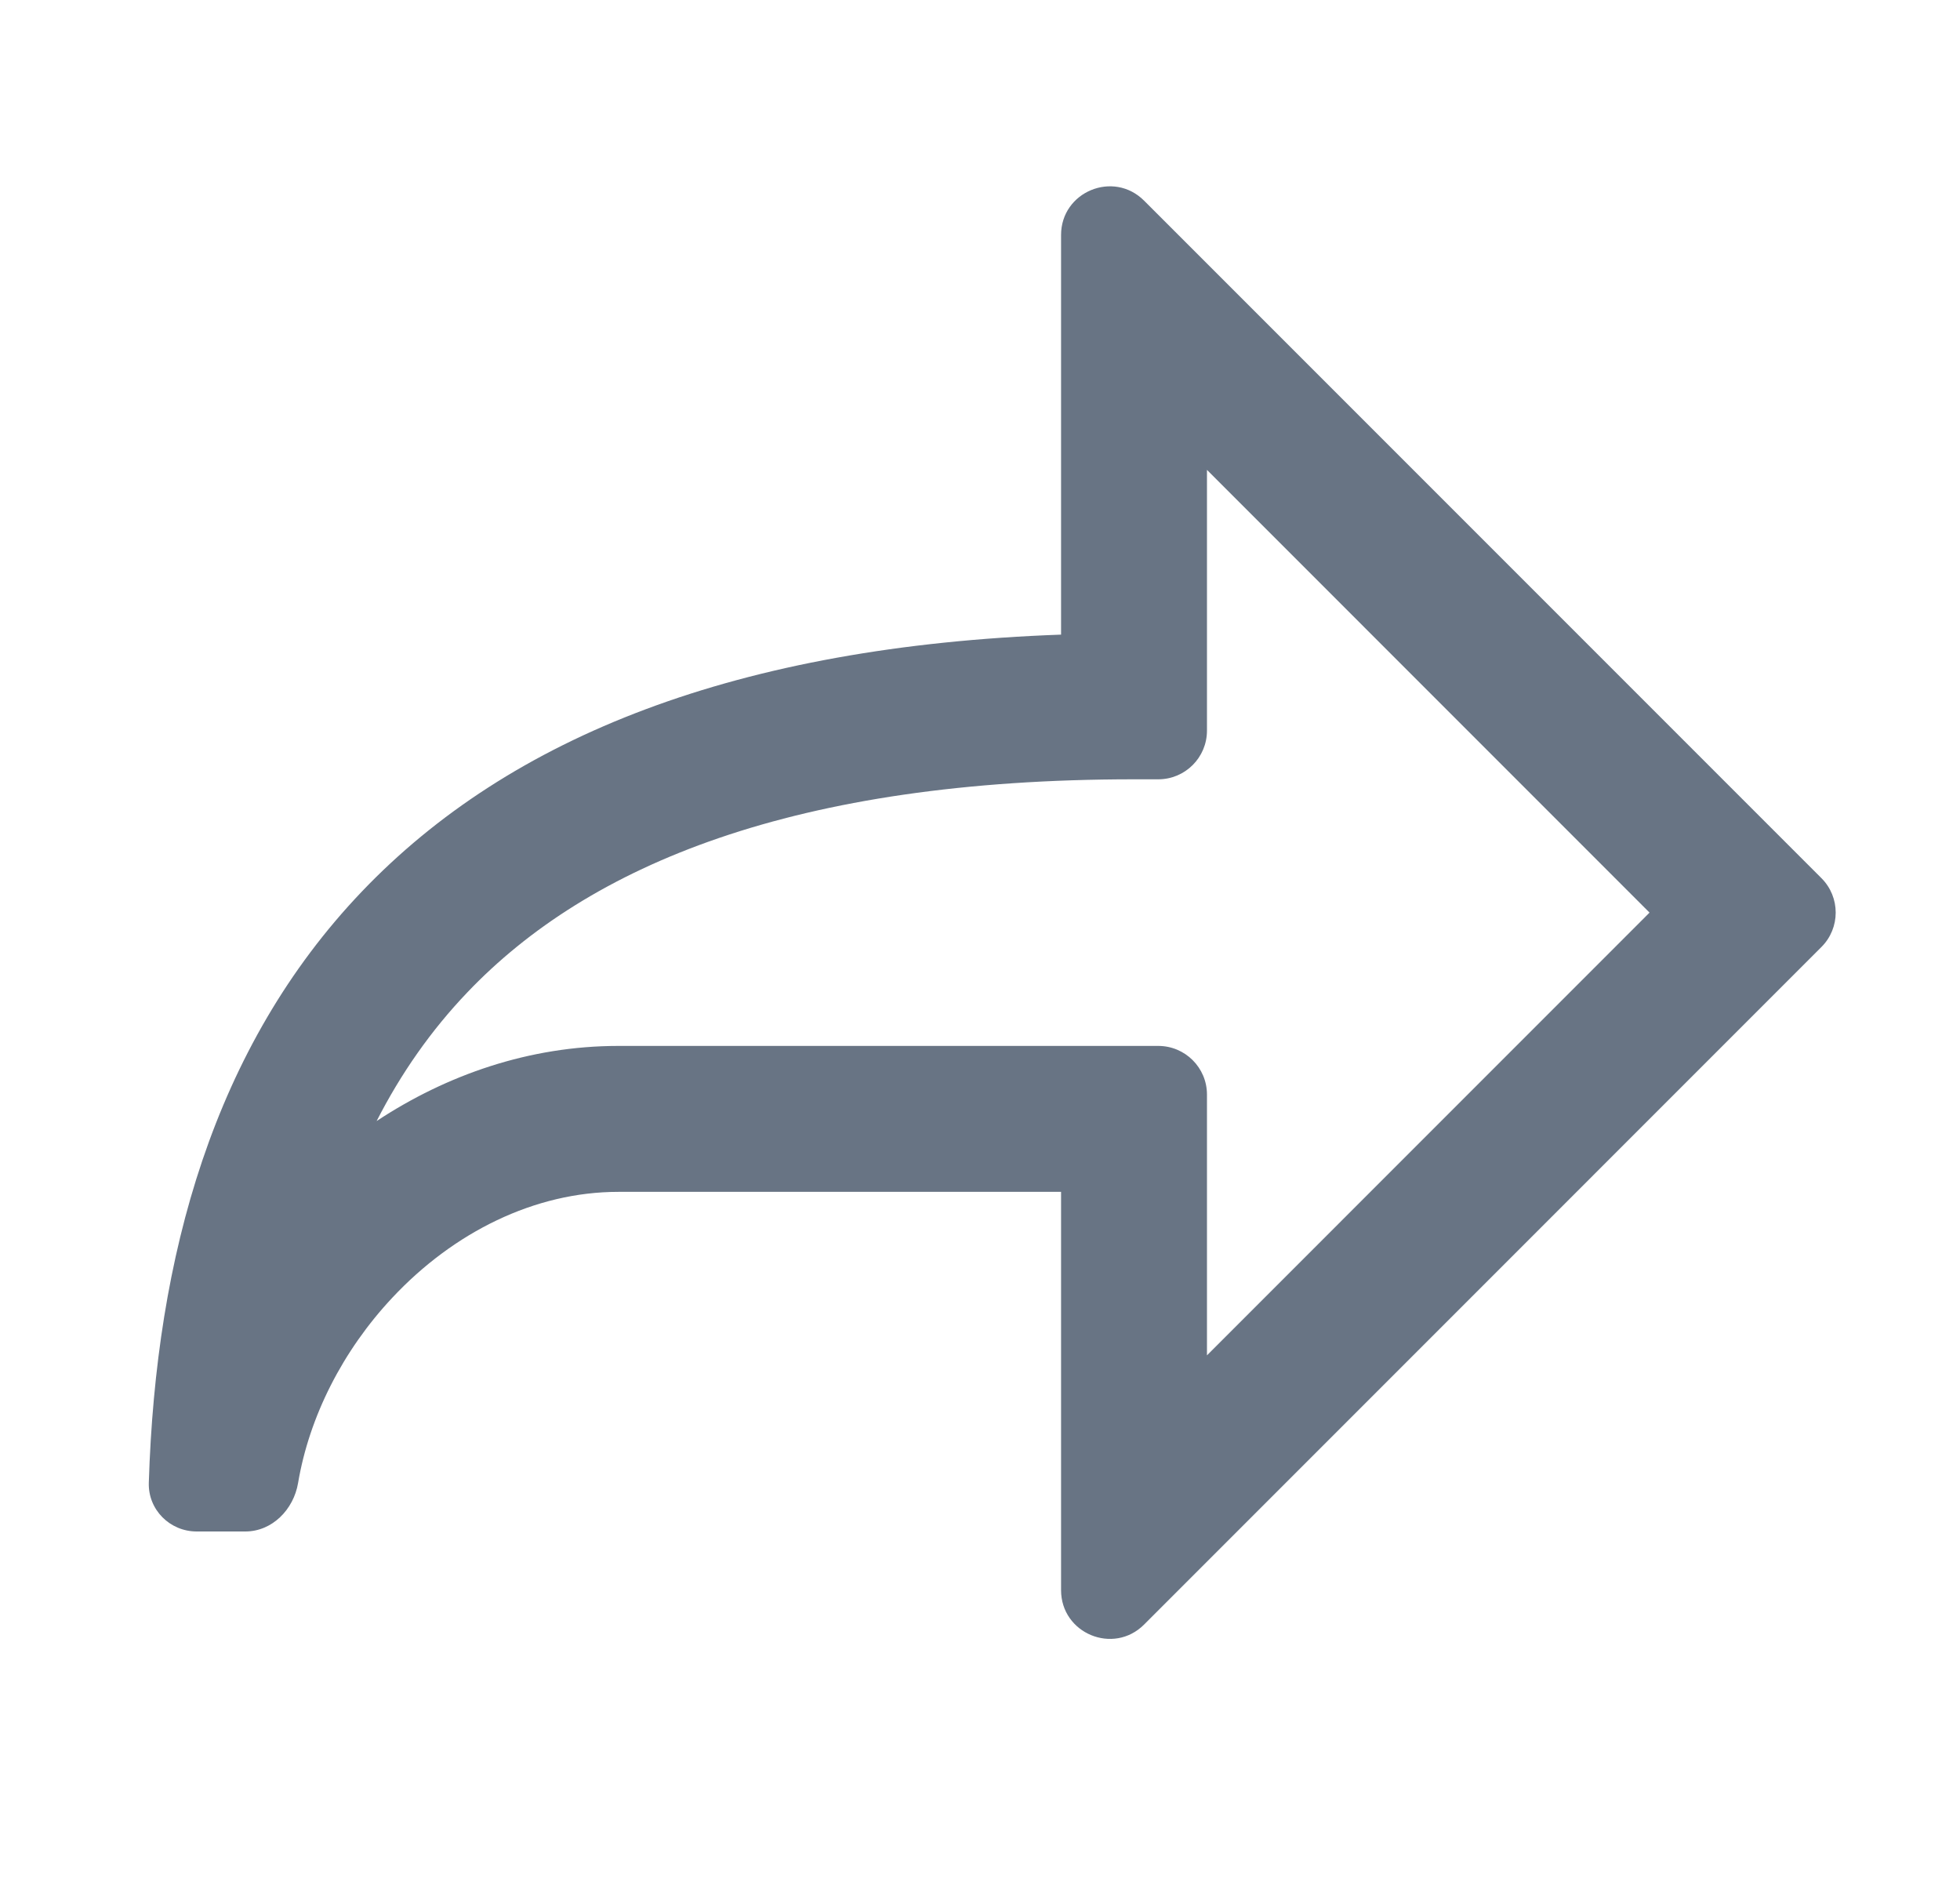 <svg width="25" height="24" viewBox="0 0 25 24" fill="none" xmlns="http://www.w3.org/2000/svg">
<path fill-rule="evenodd" clip-rule="evenodd" d="M13.534 2.997C13.534 2.445 14.202 2.168 14.593 2.559L23.233 11.199C23.475 11.441 23.475 11.834 23.233 12.076L14.593 20.717C14.202 21.108 13.534 20.831 13.534 20.278V15.199H7.888C6.82 15.199 5.787 15.713 5.004 16.549C4.372 17.223 3.945 18.064 3.802 18.912C3.745 19.25 3.472 19.53 3.129 19.53H2.509C2.166 19.53 1.888 19.252 1.898 18.909C1.988 16.018 2.724 13.351 4.615 11.37C6.508 9.387 9.414 8.241 13.534 8.093V2.997ZM4.804 14.296C5.698 13.706 6.753 13.338 7.888 13.338H14.774C15.117 13.338 15.395 13.616 15.395 13.958V17.284L21.04 11.638L15.395 5.992V9.317C15.395 9.66 15.117 9.938 14.774 9.938H14.464C10.137 9.938 7.515 11.027 5.961 12.655C5.497 13.141 5.114 13.689 4.804 14.296Z" fill="#687484"/>
</svg>
